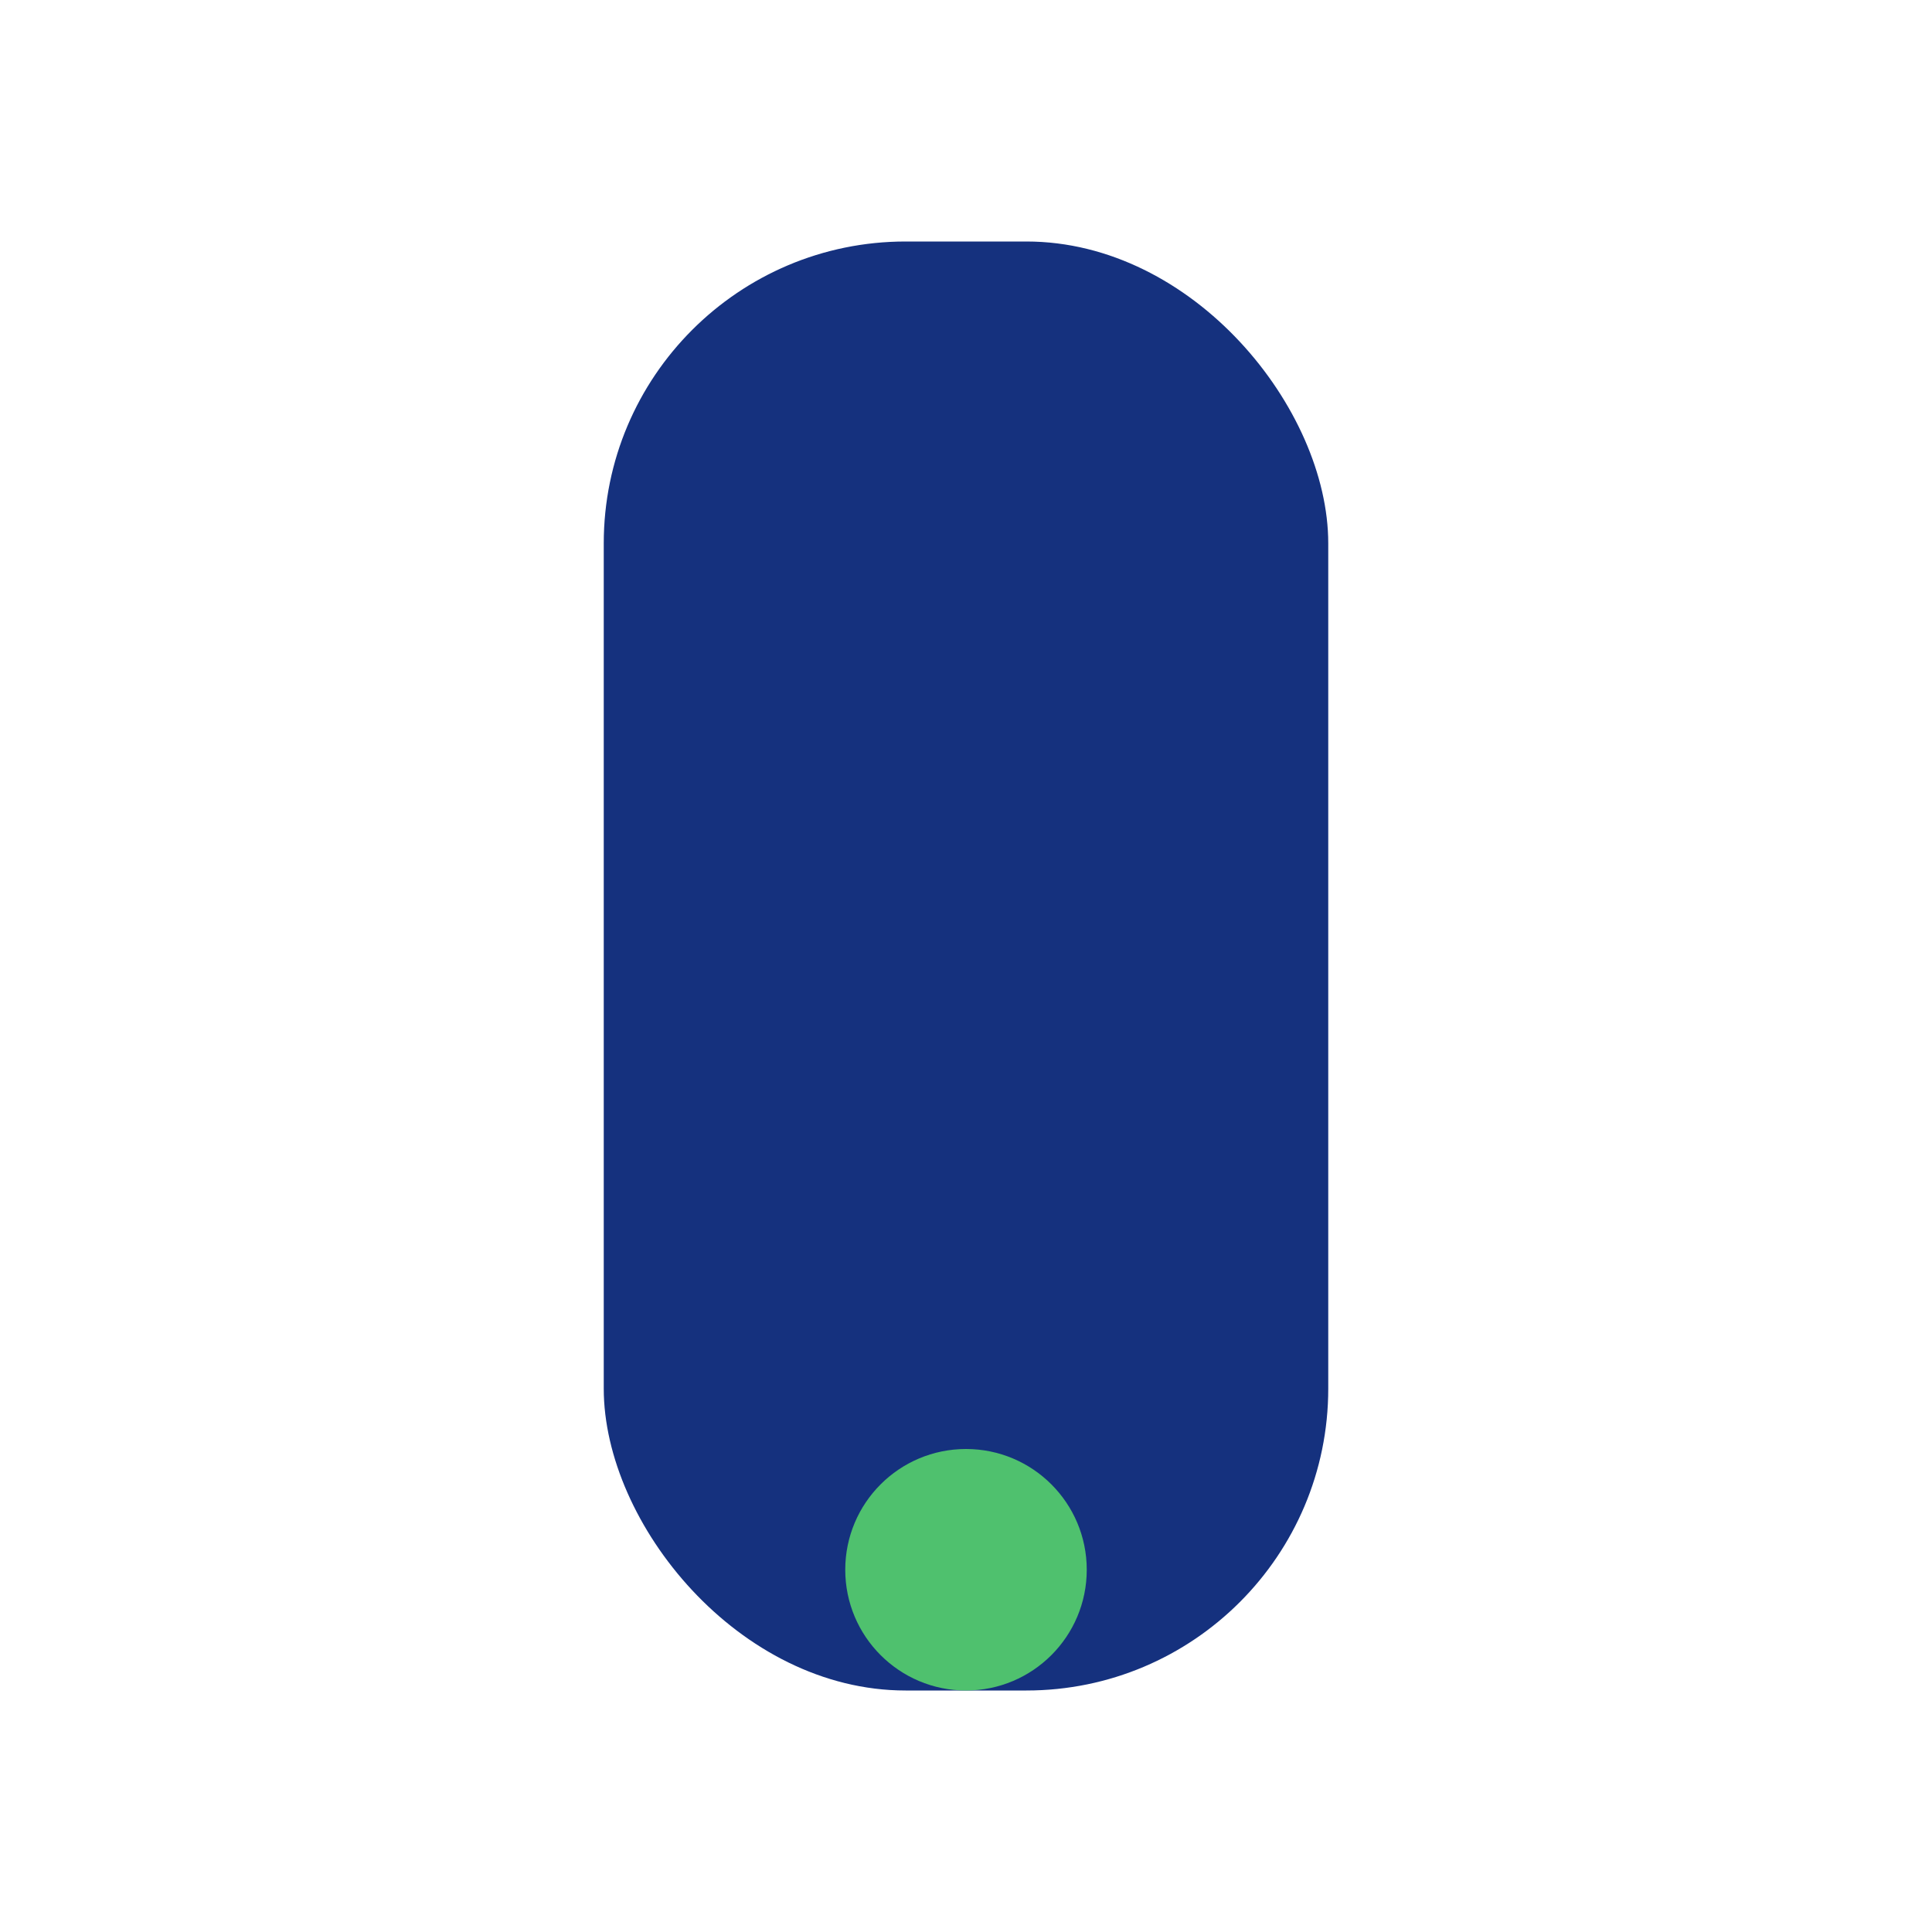 <?xml version="1.0" encoding="UTF-8"?>
<svg xmlns="http://www.w3.org/2000/svg" width="32" height="32" viewBox="0 0 32 32"><rect x="10" y="4" width="12" height="24" rx="5" fill="#15317E"/><circle cx="16" cy="26" r="2" fill="#4FC16E"/></svg>